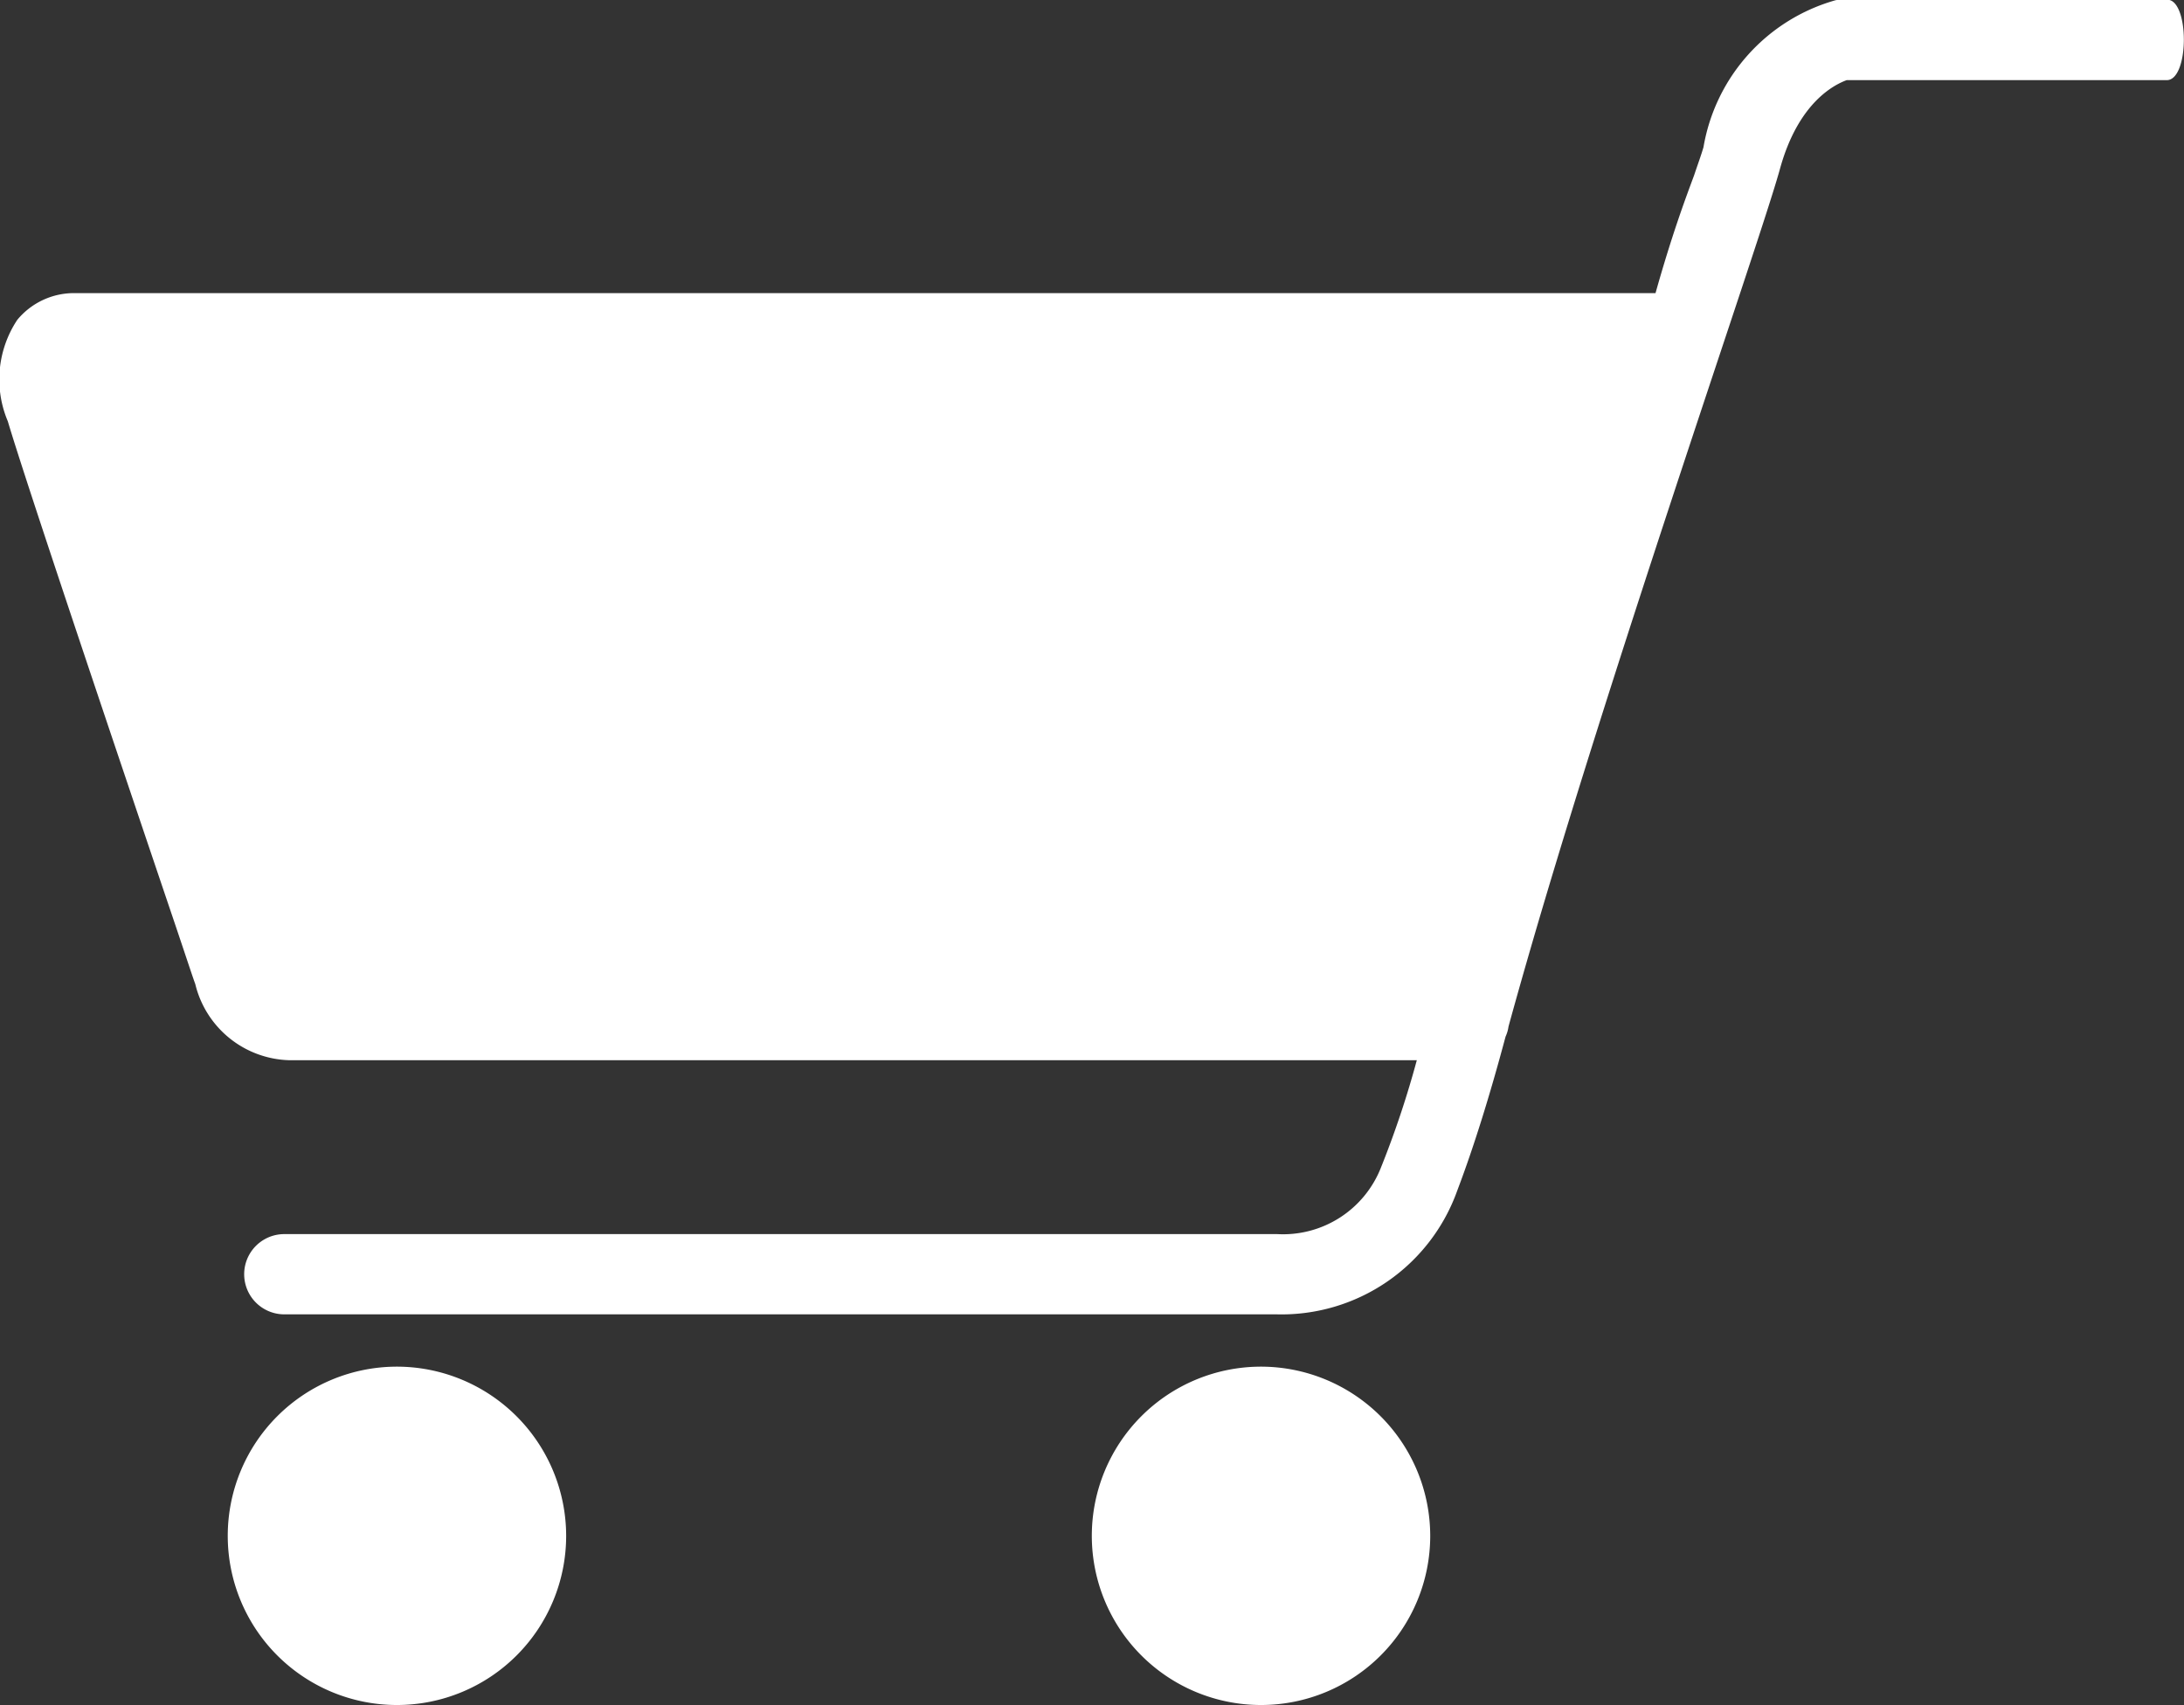 <svg id="グループ_29" data-name="グループ 29" xmlns="http://www.w3.org/2000/svg" width="23.13" height="18.06" viewBox="0 0 23.13 18.06">
  <rect x="0" y="0" width="23.13" height="18.06" fill="#333333" stroke="none"/>
  <path id="パス_53" data-name="パス 53" d="M438.242,2585.3H434.8a.42.42,0,0,0-.07.005,1.959,1.959,0,0,0-1.4,1.557c-.022.077-.057.172-.1.3-.095.255-.236.634-.408,1.246H416.092a.779.779,0,0,0-.62.283,1.14,1.14,0,0,0-.1,1.075c.2.677,1.292,3.91,1.759,5.291.12.355.2.6.226.669a1.054,1.054,0,0,0,.992.807h11.945a10.169,10.169,0,0,1-.365,1.1l-.014.035a1.114,1.114,0,0,1-1.1.707H418.3a.425.425,0,0,0,0,.85h10.512a1.976,1.976,0,0,0,1.91-1.31l.012-.032c.161-.427.332-.97.5-1.6a.366.366,0,0,0,.031-.106c.608-2.218,1.594-5.183,2.246-7.146.322-.968.554-1.667.629-1.939.2-.727.6-.9.706-.94h3.39C438.477,2586.153,438.477,2585.3,438.242,2585.3Z" transform="translate(-415.289 -2585.303)" fill="#fff"/>
  <g id="グループ_28" data-name="グループ 28" transform="translate(2.412 14.476)">
    <path id="パス_54" data-name="パス 54" d="M427.963,2650.629a1.792,1.792,0,1,0,1.792,1.792A1.794,1.794,0,0,0,427.963,2650.629Z" transform="translate(-426.171 -2650.629)" fill="#fff"/>
    <path id="パス_55" data-name="パス 55" d="M469.259,2650.629a1.792,1.792,0,1,0,1.792,1.792A1.794,1.794,0,0,0,469.259,2650.629Z" transform="translate(-458.316 -2650.629)" fill="#fff"/>
  </g>
</svg>
